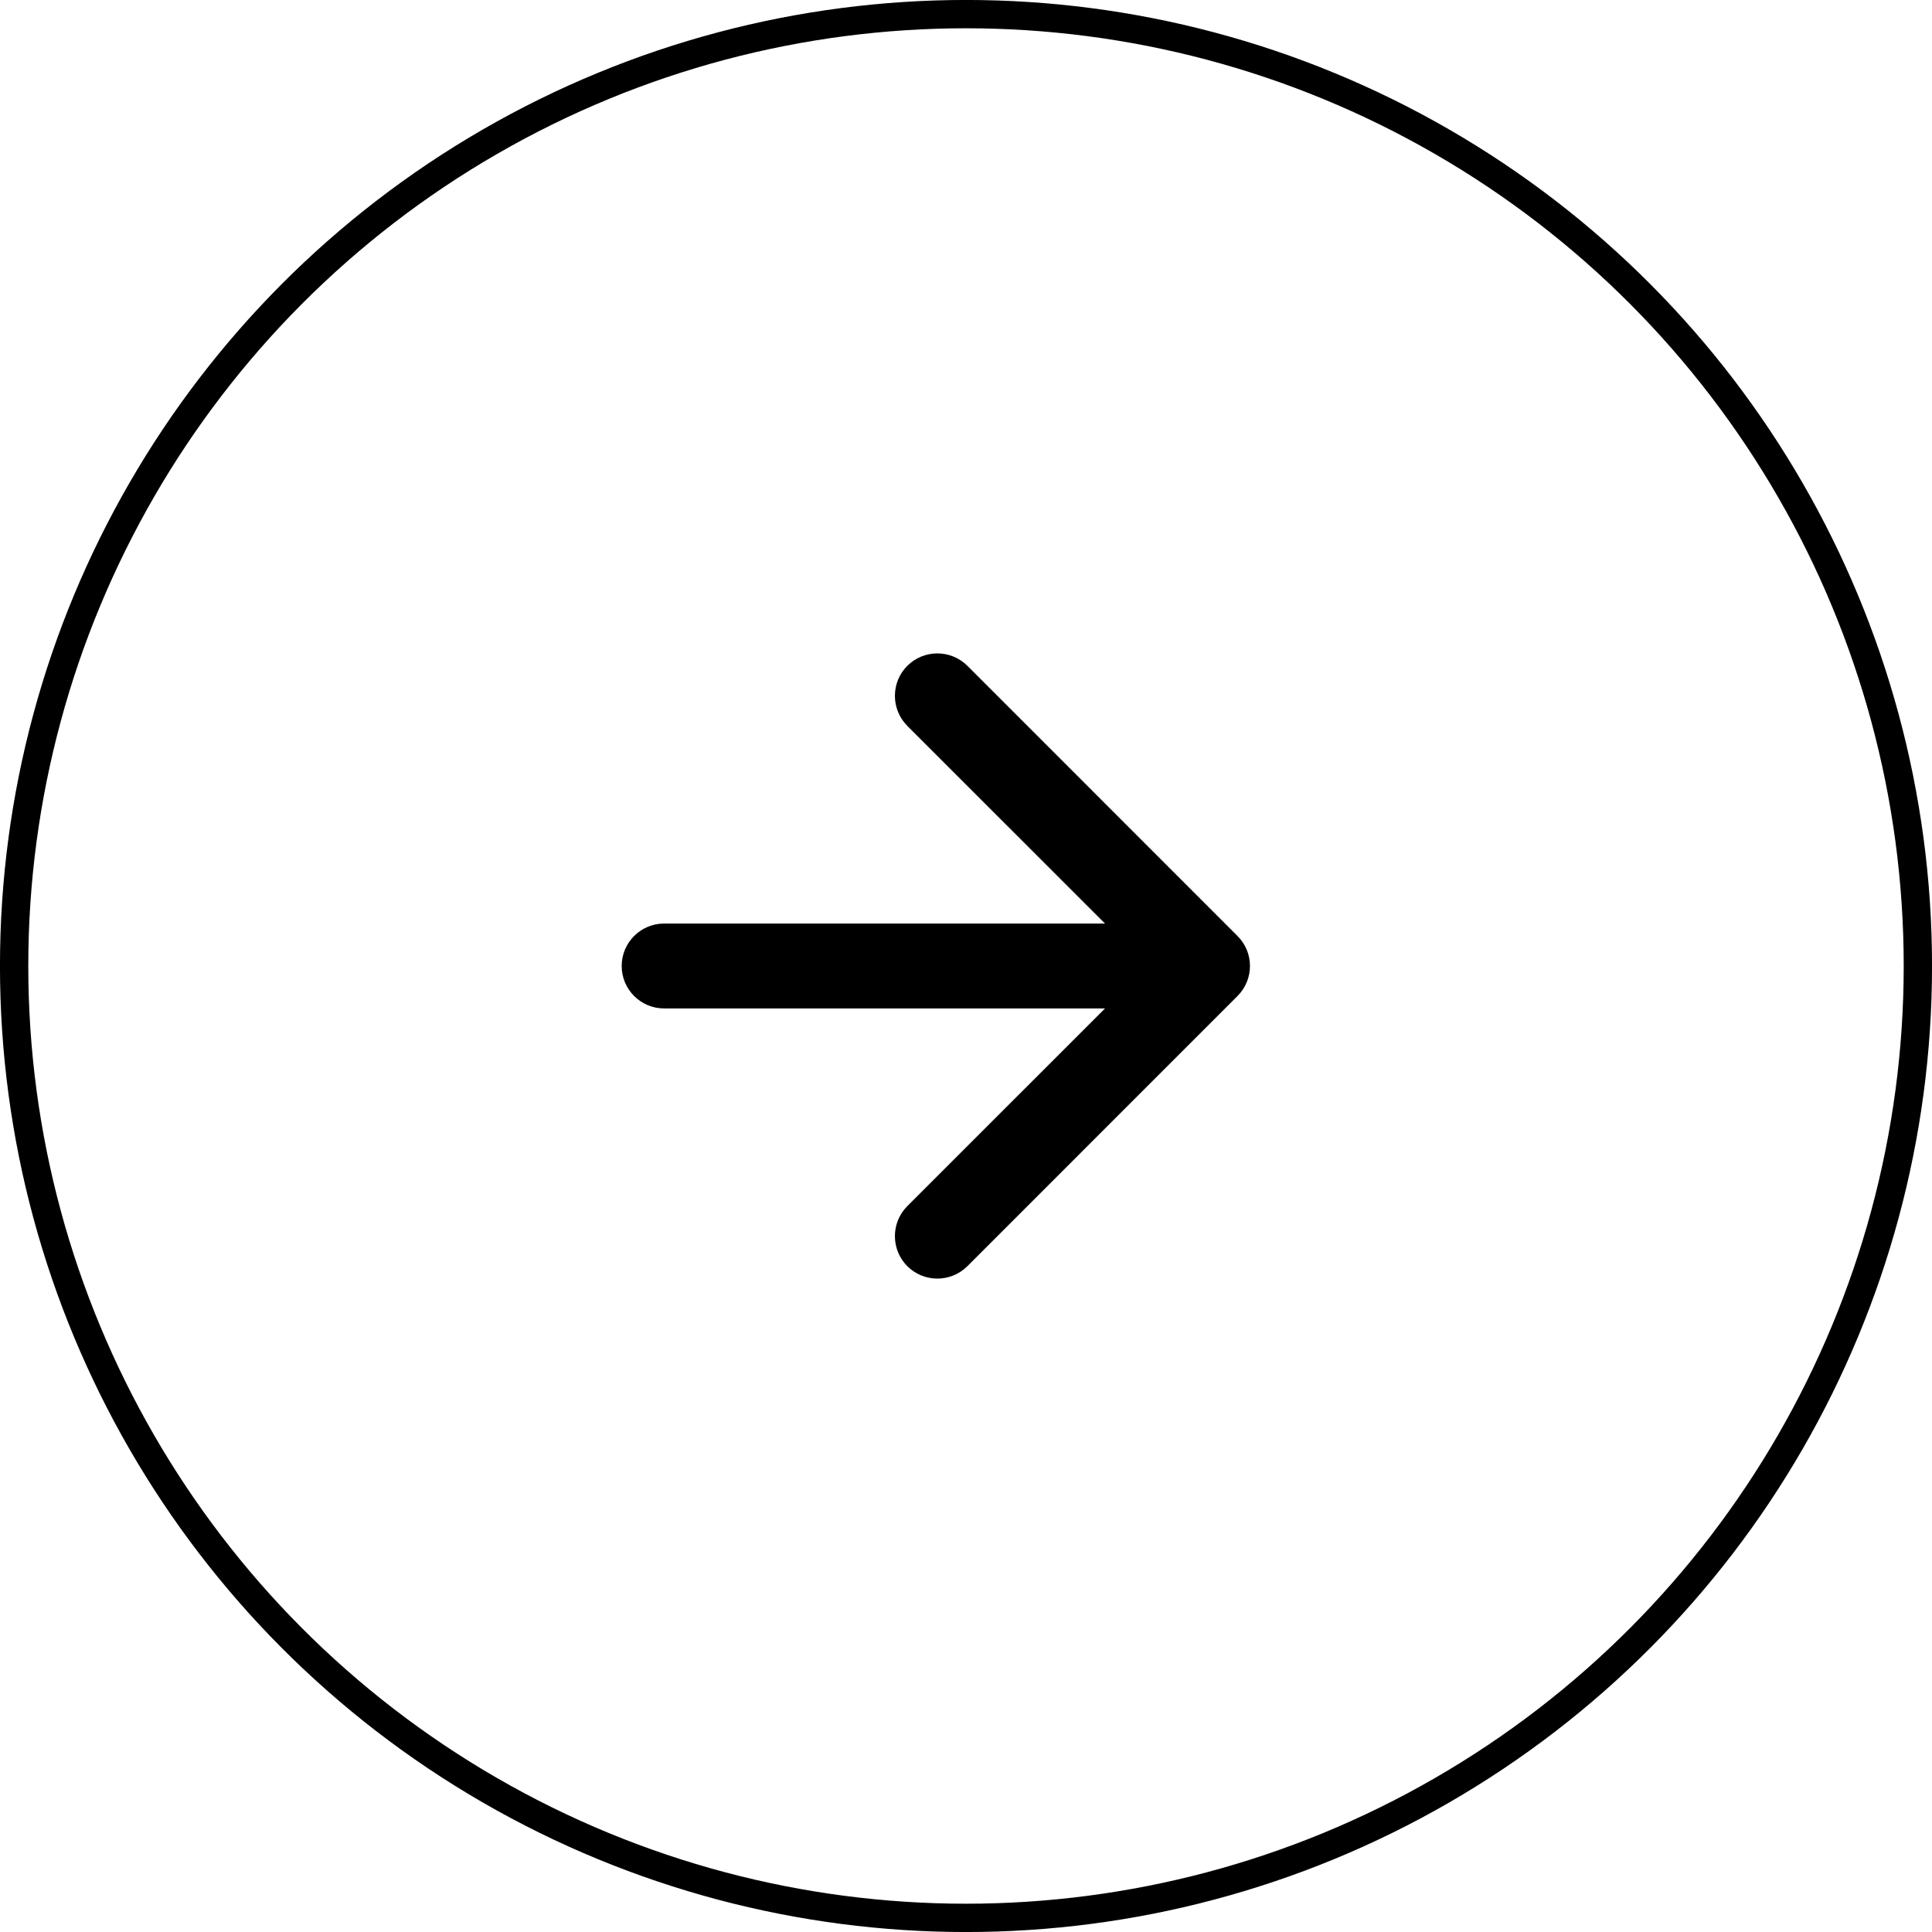 <?xml version="1.0" encoding="UTF-8"?> <svg xmlns="http://www.w3.org/2000/svg" width="32" height="32" viewBox="0 0 32 32" fill="none"><path d="M11 16.703C10.612 16.703 10.297 16.388 10.297 16C10.297 15.612 10.612 15.297 11 15.297V16V16.703ZM20.497 15.503C20.772 15.777 20.772 16.223 20.497 16.497L16.023 20.972C15.748 21.246 15.303 21.246 15.028 20.972C14.754 20.697 14.754 20.252 15.028 19.977L19.006 16L15.028 12.023C14.754 11.748 14.754 11.303 15.028 11.028C15.303 10.754 15.748 10.754 16.023 11.028L20.497 15.503ZM11 16V15.297L20 15.297V16V16.703H11V16Z" fill="black"></path><circle cx="16" cy="16" r="15.766" transform="matrix(-1 0 0 1 32 0)" stroke="black" stroke-width="0.469"></circle></svg> 